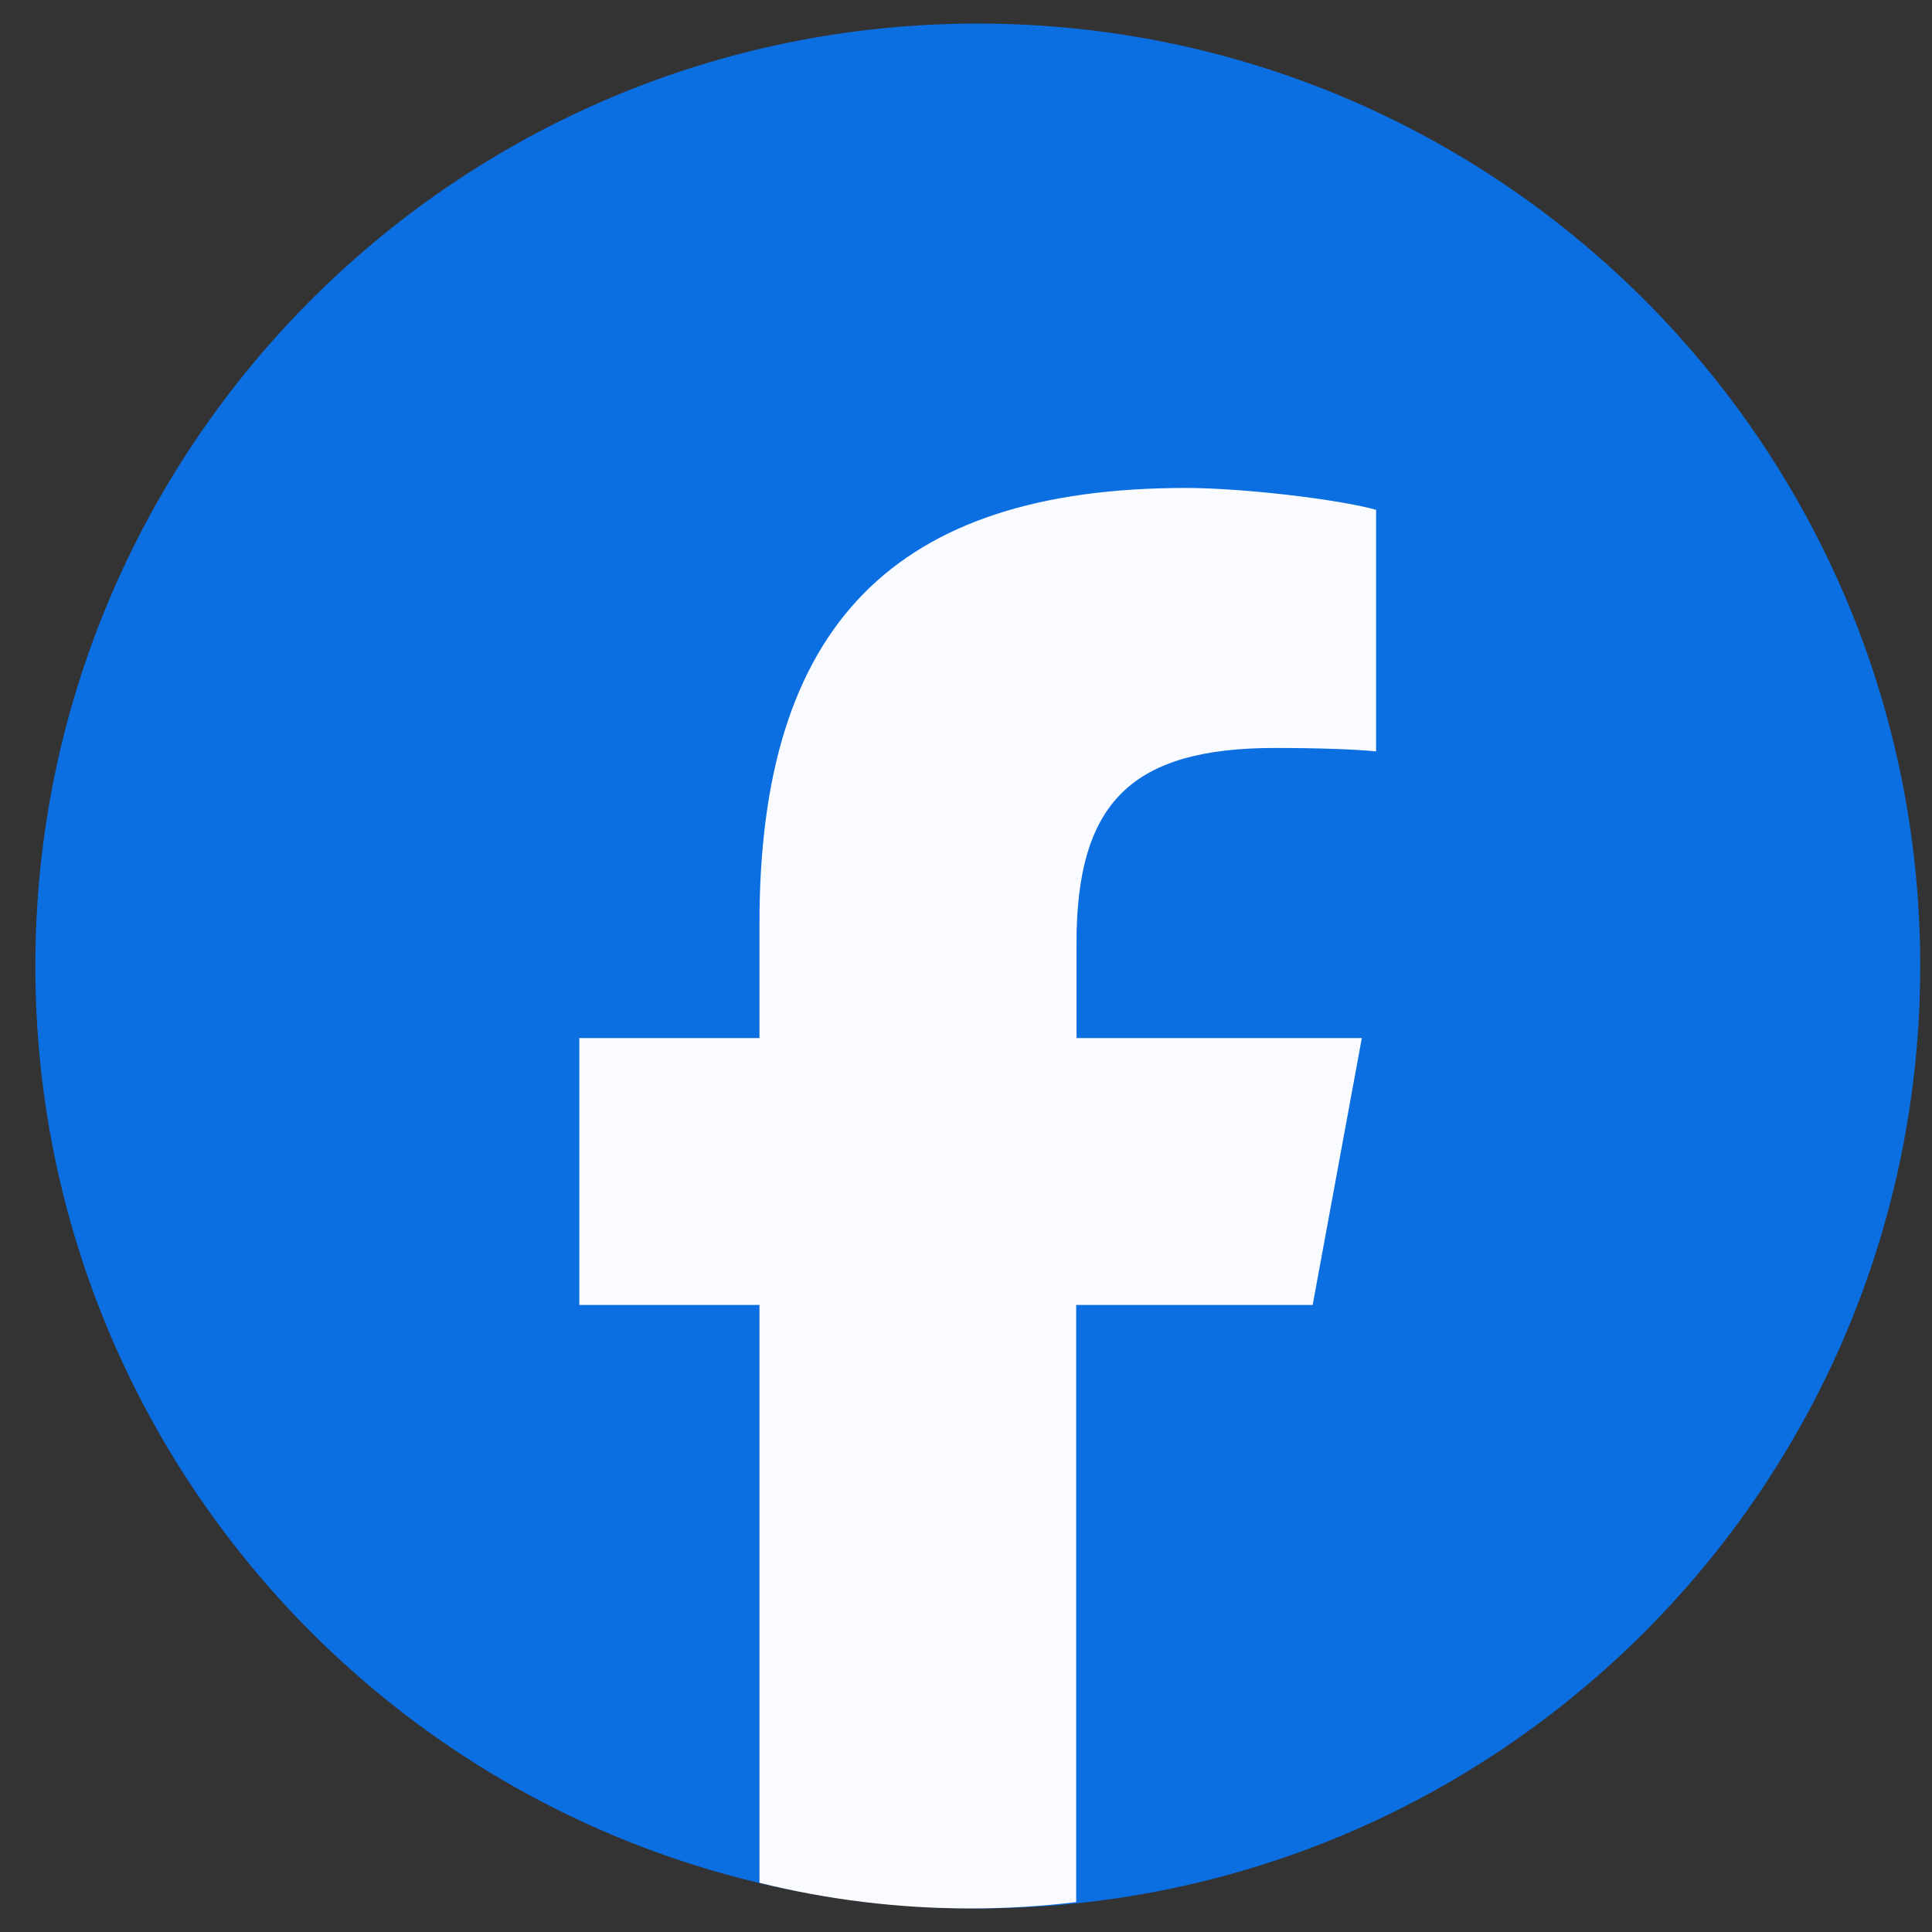 <svg width="41" height="41" viewBox="0 0 41 41" fill="none" xmlns="http://www.w3.org/2000/svg">
<rect x="0" y="0" width="41" height="41" fill="#333333" stroke="none"/>
<g id="SocialNetworks">
<path id="Vector" d="M20.75 40.5C31.796 40.5 40.75 31.546 40.75 20.5C40.75 9.454 31.796 0.5 20.75 0.5C9.704 0.5 0.75 9.454 0.75 20.5C0.75 31.546 9.704 40.5 20.75 40.5Z" fill="#0B6EE1"/>
<path id="Vector_2" d="M22.846 20.016V22.03H28.9L27.857 27.693H22.838V40.365C22.102 40.455 21.353 40.5 20.593 40.5C19.05 40.5 17.551 40.312 16.117 39.956V27.693H12.294V22.03H16.117V19.589C16.117 13.281 18.97 10.355 25.169 10.355C26.343 10.355 28.37 10.588 29.203 10.819V15.946C28.769 15.902 28.009 15.873 27.059 15.873C24.018 15.873 22.845 17.025 22.845 20.016L22.846 20.016Z" fill="#FAFBFF"/>
</g>
</svg>

